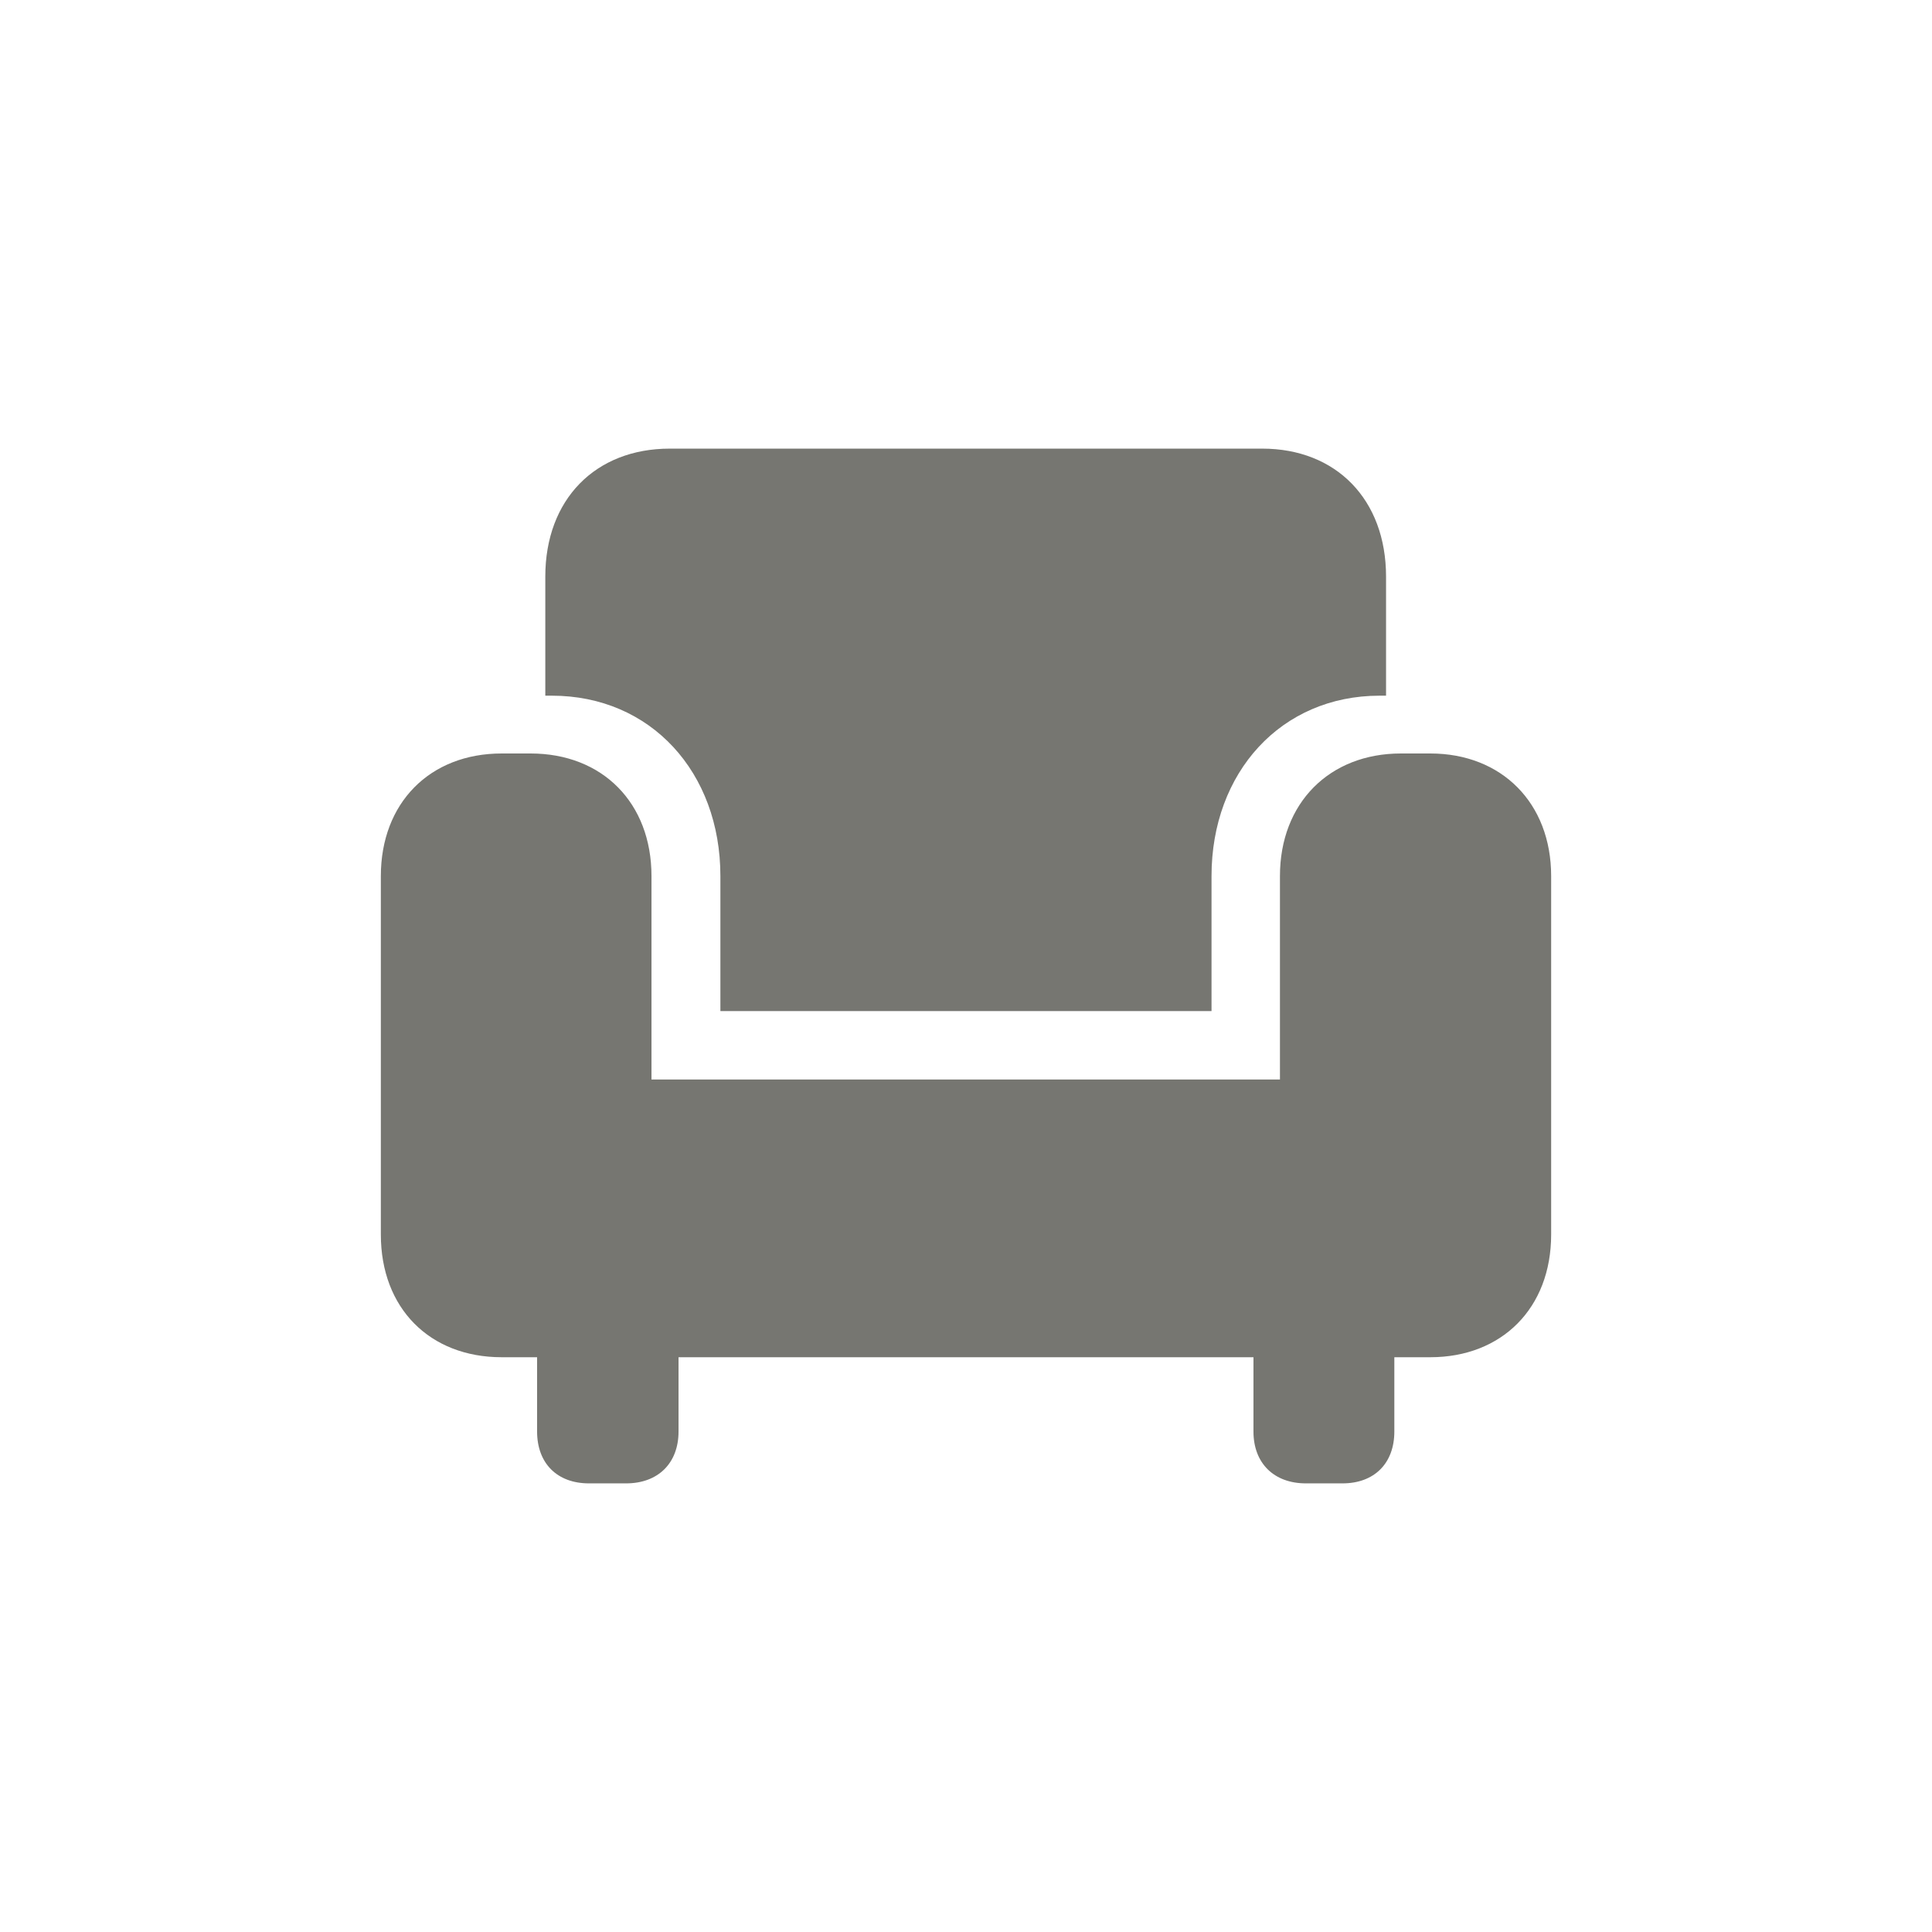 <svg width="24" height="24" viewBox="0 0 24 24" fill="none" xmlns="http://www.w3.org/2000/svg">
<path d="M8.949 12.56V10.883C8.949 9.594 8.085 8.642 6.855 8.642H6.774V7.163C6.774 6.203 7.397 5.573 8.32 5.573H15.68C16.596 5.573 17.218 6.203 17.218 7.163V8.642H17.138C15.915 8.642 15.05 9.594 15.05 10.883V12.56H8.949ZM4.731 15.336V10.883C4.731 9.975 5.339 9.36 6.232 9.36H6.591C7.485 9.36 8.093 9.975 8.093 10.883V13.41H15.9V10.883C15.9 9.975 16.515 9.36 17.402 9.36H17.768C18.654 9.36 19.269 9.975 19.269 10.883V15.336C19.269 16.252 18.654 16.86 17.768 16.86H17.321V17.783C17.321 18.178 17.072 18.427 16.677 18.427H16.222C15.827 18.427 15.571 18.178 15.571 17.783V16.86H8.429V17.783C8.429 18.178 8.173 18.427 7.778 18.427H7.316C6.921 18.427 6.672 18.178 6.672 17.783V16.86H6.232C5.339 16.86 4.731 16.252 4.731 15.336Z" fill="#767671"/>
</svg>
